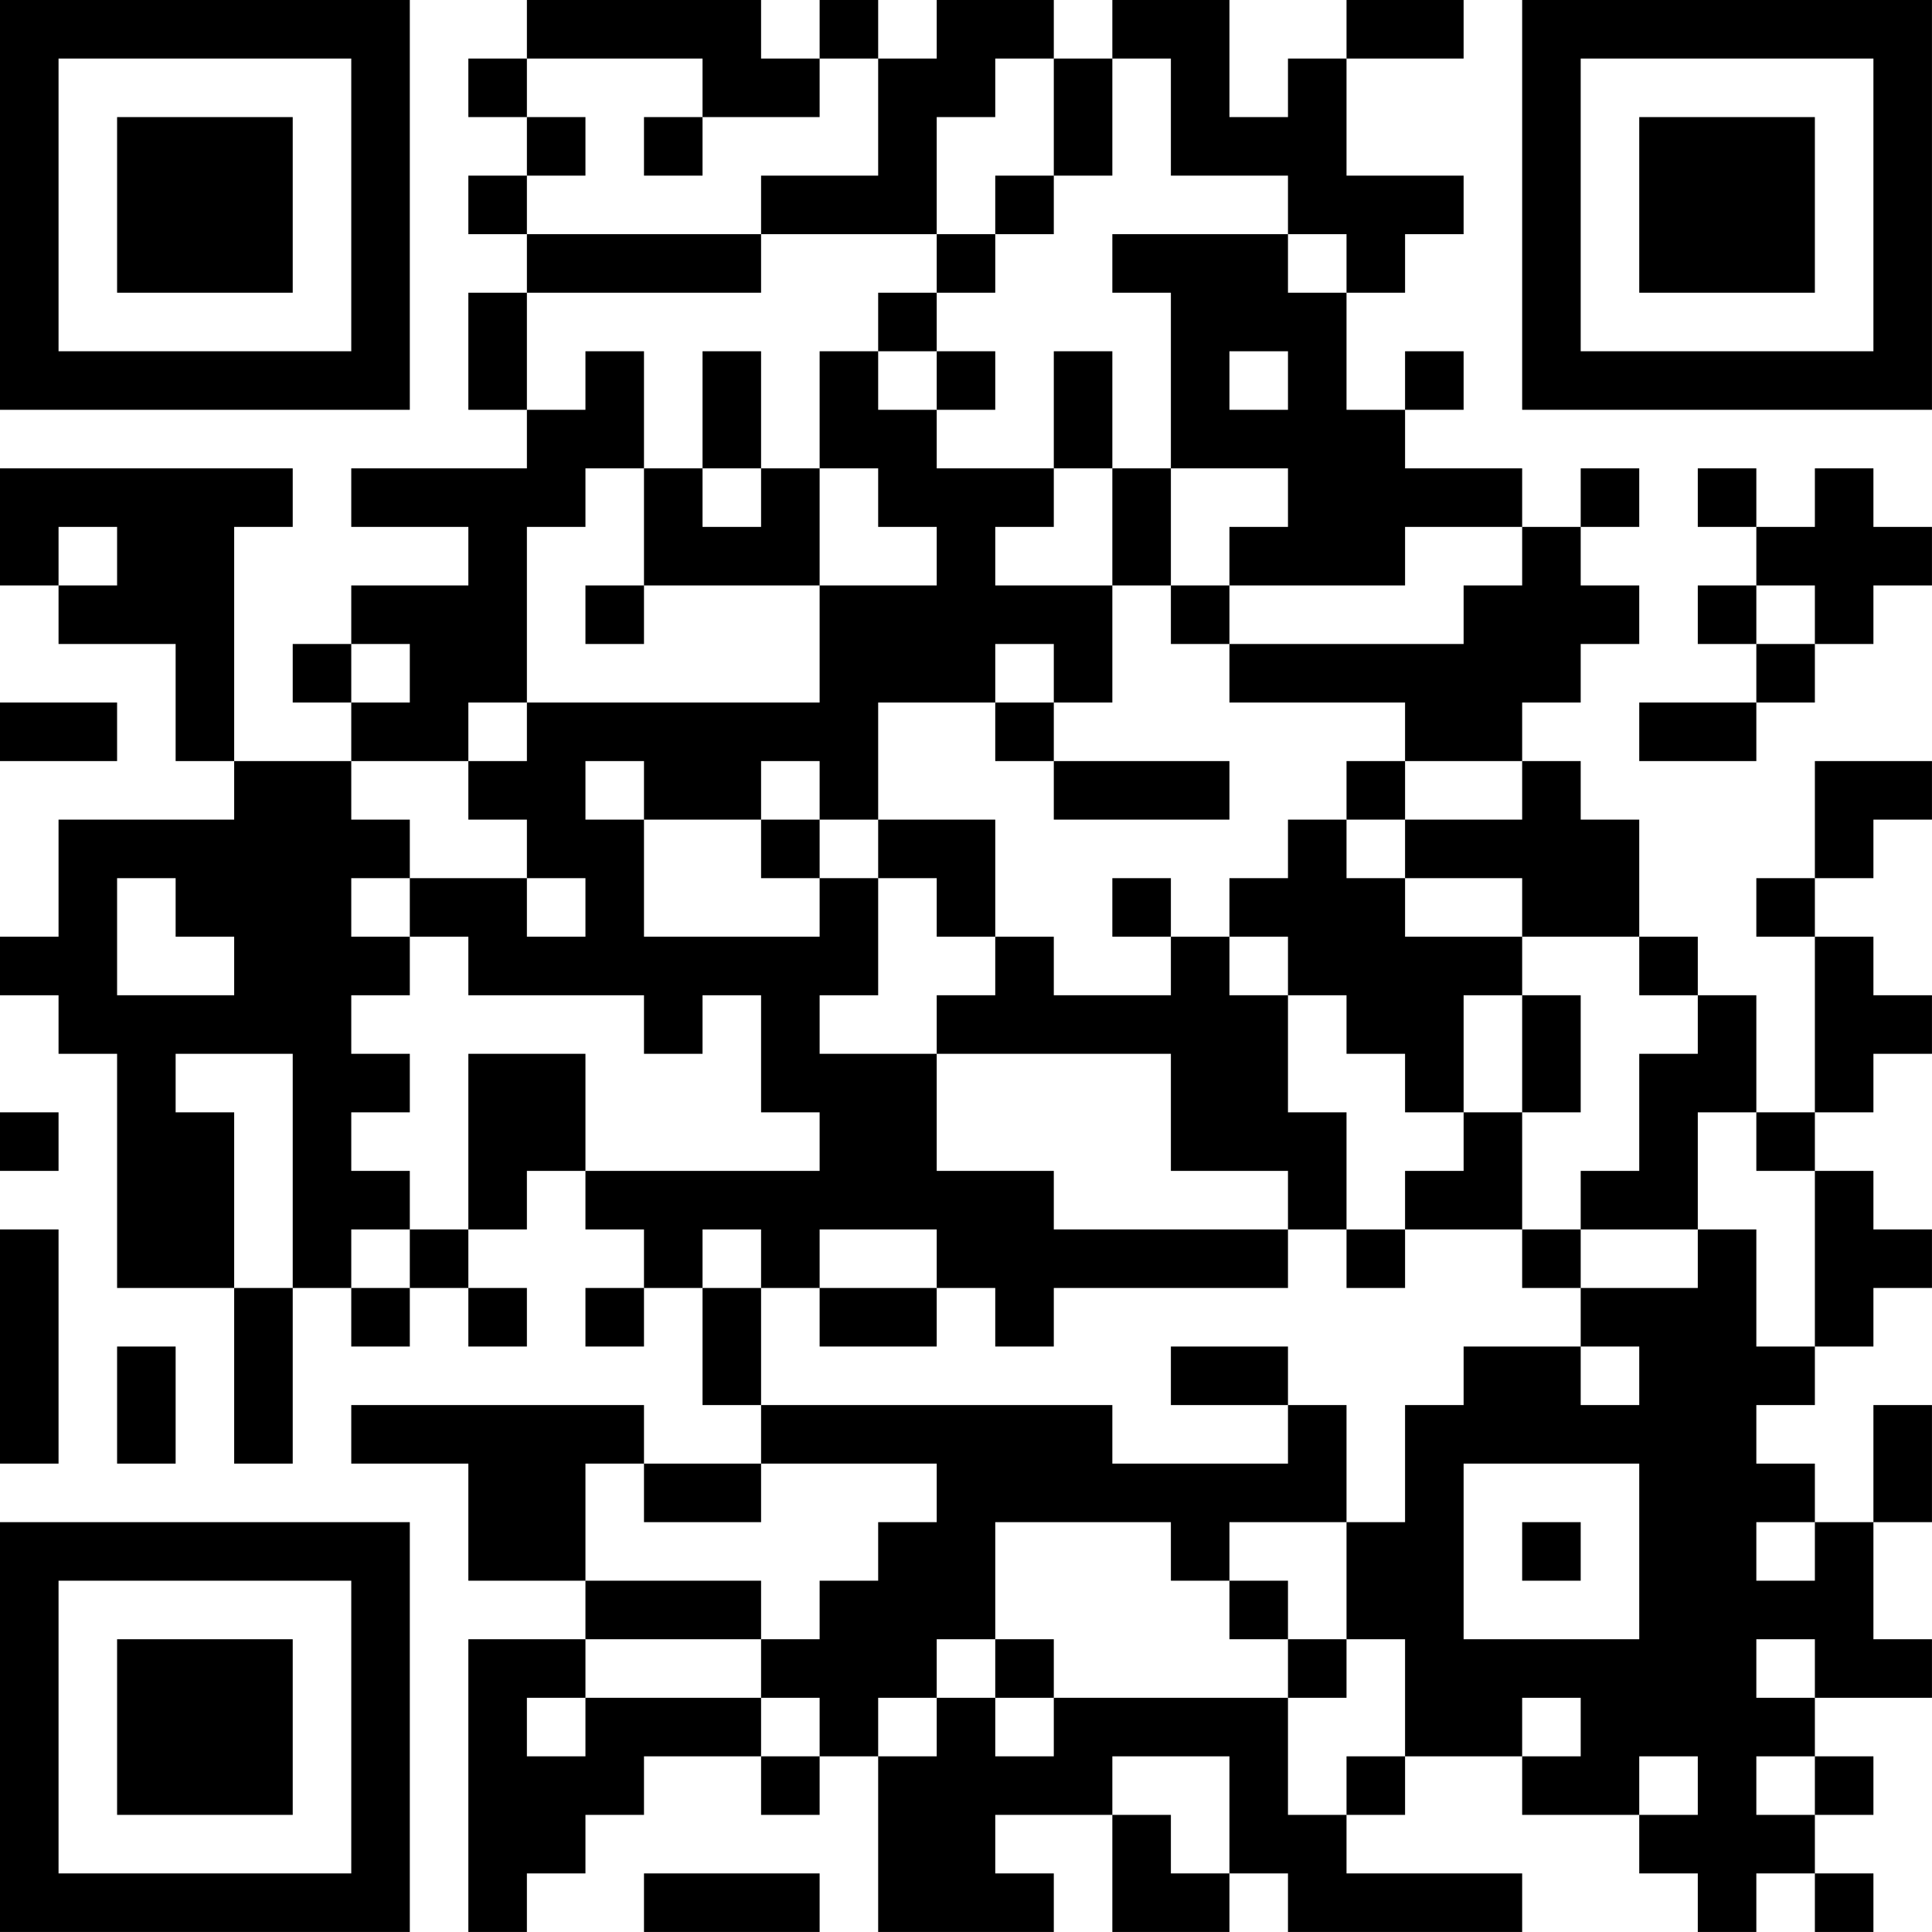 <?xml version="1.0" encoding="UTF-8"?>
<svg xmlns="http://www.w3.org/2000/svg" version="1.1" width="400" height="400" viewBox="0 0 400 400"><rect x="0" y="0" width="400" height="400" fill="#ffffff"/><g transform="scale(12.121)"><g transform="translate(0,0)"><path fill-rule="evenodd" d="M9 0L9 1L8 1L8 2L9 2L9 3L8 3L8 4L9 4L9 5L8 5L8 7L9 7L9 8L6 8L6 9L8 9L8 10L6 10L6 11L5 11L5 12L6 12L6 13L4 13L4 9L5 9L5 8L0 8L0 10L1 10L1 11L3 11L3 13L4 13L4 14L1 14L1 16L0 16L0 17L1 17L1 18L2 18L2 22L4 22L4 25L5 25L5 22L6 22L6 23L7 23L7 22L8 22L8 23L9 23L9 22L8 22L8 21L9 21L9 20L10 20L10 21L11 21L11 22L10 22L10 23L11 23L11 22L12 22L12 24L13 24L13 25L11 25L11 24L6 24L6 25L8 25L8 27L10 27L10 28L8 28L8 33L9 33L9 32L10 32L10 31L11 31L11 30L13 30L13 31L14 31L14 30L15 30L15 33L18 33L18 32L17 32L17 31L19 31L19 33L21 33L21 32L22 32L22 33L26 33L26 32L23 32L23 31L24 31L24 30L26 30L26 31L28 31L28 32L29 32L29 33L30 33L30 32L31 32L31 33L32 33L32 32L31 32L31 31L32 31L32 30L31 30L31 29L33 29L33 28L32 28L32 26L33 26L33 24L32 24L32 26L31 26L31 25L30 25L30 24L31 24L31 23L32 23L32 22L33 22L33 21L32 21L32 20L31 20L31 19L32 19L32 18L33 18L33 17L32 17L32 16L31 16L31 15L32 15L32 14L33 14L33 13L31 13L31 15L30 15L30 16L31 16L31 19L30 19L30 17L29 17L29 16L28 16L28 14L27 14L27 13L26 13L26 12L27 12L27 11L28 11L28 10L27 10L27 9L28 9L28 8L27 8L27 9L26 9L26 8L24 8L24 7L25 7L25 6L24 6L24 7L23 7L23 5L24 5L24 4L25 4L25 3L23 3L23 1L25 1L25 0L23 0L23 1L22 1L22 2L21 2L21 0L19 0L19 1L18 1L18 0L16 0L16 1L15 1L15 0L14 0L14 1L13 1L13 0ZM9 1L9 2L10 2L10 3L9 3L9 4L13 4L13 5L9 5L9 7L10 7L10 6L11 6L11 8L10 8L10 9L9 9L9 12L8 12L8 13L6 13L6 14L7 14L7 15L6 15L6 16L7 16L7 17L6 17L6 18L7 18L7 19L6 19L6 20L7 20L7 21L6 21L6 22L7 22L7 21L8 21L8 18L10 18L10 20L14 20L14 19L13 19L13 17L12 17L12 18L11 18L11 17L8 17L8 16L7 16L7 15L9 15L9 16L10 16L10 15L9 15L9 14L8 14L8 13L9 13L9 12L14 12L14 10L16 10L16 9L15 9L15 8L14 8L14 6L15 6L15 7L16 7L16 8L18 8L18 9L17 9L17 10L19 10L19 12L18 12L18 11L17 11L17 12L15 12L15 14L14 14L14 13L13 13L13 14L11 14L11 13L10 13L10 14L11 14L11 16L14 16L14 15L15 15L15 17L14 17L14 18L16 18L16 20L18 20L18 21L22 21L22 22L18 22L18 23L17 23L17 22L16 22L16 21L14 21L14 22L13 22L13 21L12 21L12 22L13 22L13 24L19 24L19 25L22 25L22 24L23 24L23 26L21 26L21 27L20 27L20 26L17 26L17 28L16 28L16 29L15 29L15 30L16 30L16 29L17 29L17 30L18 30L18 29L22 29L22 31L23 31L23 30L24 30L24 28L23 28L23 26L24 26L24 24L25 24L25 23L27 23L27 24L28 24L28 23L27 23L27 22L29 22L29 21L30 21L30 23L31 23L31 20L30 20L30 19L29 19L29 21L27 21L27 20L28 20L28 18L29 18L29 17L28 17L28 16L26 16L26 15L24 15L24 14L26 14L26 13L24 13L24 12L21 12L21 11L25 11L25 10L26 10L26 9L24 9L24 10L21 10L21 9L22 9L22 8L20 8L20 5L19 5L19 4L22 4L22 5L23 5L23 4L22 4L22 3L20 3L20 1L19 1L19 3L18 3L18 1L17 1L17 2L16 2L16 4L13 4L13 3L15 3L15 1L14 1L14 2L12 2L12 1ZM11 2L11 3L12 3L12 2ZM17 3L17 4L16 4L16 5L15 5L15 6L16 6L16 7L17 7L17 6L16 6L16 5L17 5L17 4L18 4L18 3ZM12 6L12 8L11 8L11 10L10 10L10 11L11 11L11 10L14 10L14 8L13 8L13 6ZM18 6L18 8L19 8L19 10L20 10L20 11L21 11L21 10L20 10L20 8L19 8L19 6ZM21 6L21 7L22 7L22 6ZM12 8L12 9L13 9L13 8ZM29 8L29 9L30 9L30 10L29 10L29 11L30 11L30 12L28 12L28 13L30 13L30 12L31 12L31 11L32 11L32 10L33 10L33 9L32 9L32 8L31 8L31 9L30 9L30 8ZM1 9L1 10L2 10L2 9ZM30 10L30 11L31 11L31 10ZM6 11L6 12L7 12L7 11ZM0 12L0 13L2 13L2 12ZM17 12L17 13L18 13L18 14L21 14L21 13L18 13L18 12ZM23 13L23 14L22 14L22 15L21 15L21 16L20 16L20 15L19 15L19 16L20 16L20 17L18 17L18 16L17 16L17 14L15 14L15 15L16 15L16 16L17 16L17 17L16 17L16 18L20 18L20 20L22 20L22 21L23 21L23 22L24 22L24 21L26 21L26 22L27 22L27 21L26 21L26 19L27 19L27 17L26 17L26 16L24 16L24 15L23 15L23 14L24 14L24 13ZM13 14L13 15L14 15L14 14ZM2 15L2 17L4 17L4 16L3 16L3 15ZM21 16L21 17L22 17L22 19L23 19L23 21L24 21L24 20L25 20L25 19L26 19L26 17L25 17L25 19L24 19L24 18L23 18L23 17L22 17L22 16ZM3 18L3 19L4 19L4 22L5 22L5 18ZM0 19L0 20L1 20L1 19ZM0 21L0 25L1 25L1 21ZM14 22L14 23L16 23L16 22ZM2 23L2 25L3 25L3 23ZM20 23L20 24L22 24L22 23ZM10 25L10 27L13 27L13 28L10 28L10 29L9 29L9 30L10 30L10 29L13 29L13 30L14 30L14 29L13 29L13 28L14 28L14 27L15 27L15 26L16 26L16 25L13 25L13 26L11 26L11 25ZM25 25L25 28L28 28L28 25ZM26 26L26 27L27 27L27 26ZM30 26L30 27L31 27L31 26ZM21 27L21 28L22 28L22 29L23 29L23 28L22 28L22 27ZM17 28L17 29L18 29L18 28ZM30 28L30 29L31 29L31 28ZM26 29L26 30L27 30L27 29ZM19 30L19 31L20 31L20 32L21 32L21 30ZM28 30L28 31L29 31L29 30ZM30 30L30 31L31 31L31 30ZM11 32L11 33L14 33L14 32ZM0 0L0 7L7 7L7 0ZM1 1L1 6L6 6L6 1ZM2 2L2 5L5 5L5 2ZM26 0L26 7L33 7L33 0ZM27 1L27 6L32 6L32 1ZM28 2L28 5L31 5L31 2ZM0 26L0 33L7 33L7 26ZM1 27L1 32L6 32L6 27ZM2 28L2 31L5 31L5 28Z" fill="#000000"/></g></g></svg>
